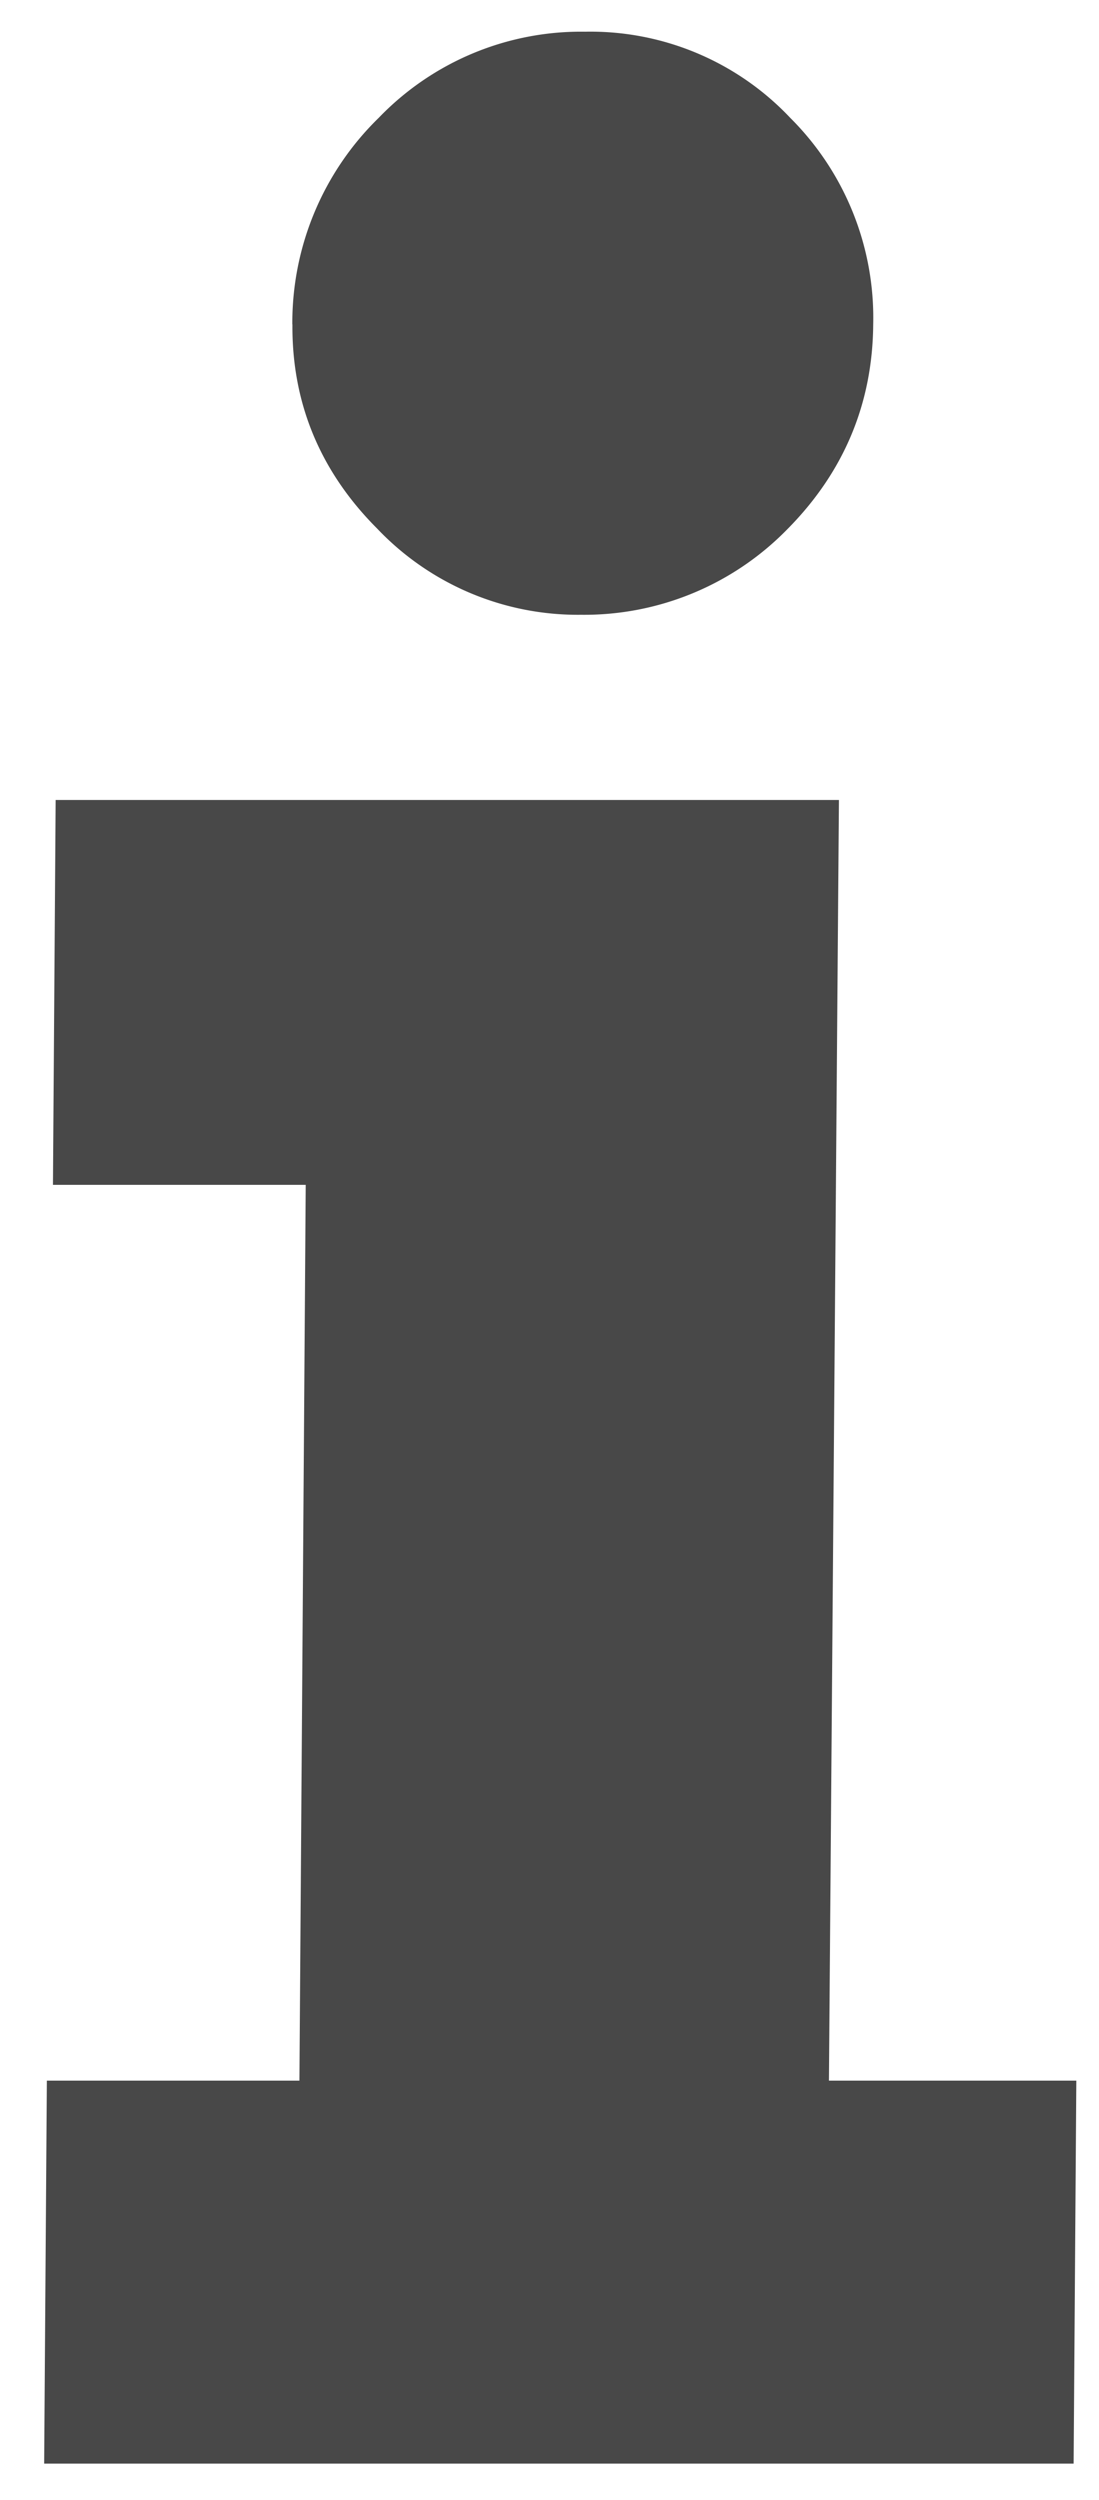 <?xml version="1.0" encoding="UTF-8"?> <svg xmlns="http://www.w3.org/2000/svg" xmlns:v="https://vecta.io/nano" width="100%" height="100%" viewBox="0 0 11 25" fill-rule="evenodd" stroke-linejoin="round" stroke-miterlimit="2"><path d="M.53 11.85l.027-3.85h7.84l-.1 12.807h2.476l-.027 3.83H.442l.027-3.83h2.528l.063-8.958H.53zm2.396-8.607a2.86 2.86 0 0 1 .865-2.065A2.81 2.81 0 0 1 5.857.317a2.75 2.75 0 0 1 2.053.862 2.82 2.82 0 0 1 .83 2.066c-.006.797-.298 1.484-.865 2.053a2.84 2.84 0 0 1-2.059.85 2.77 2.77 0 0 1-2.041-.862c-.57-.57-.854-1.255-.848-2.04v-.001z" fill="#484848"></path></svg> 